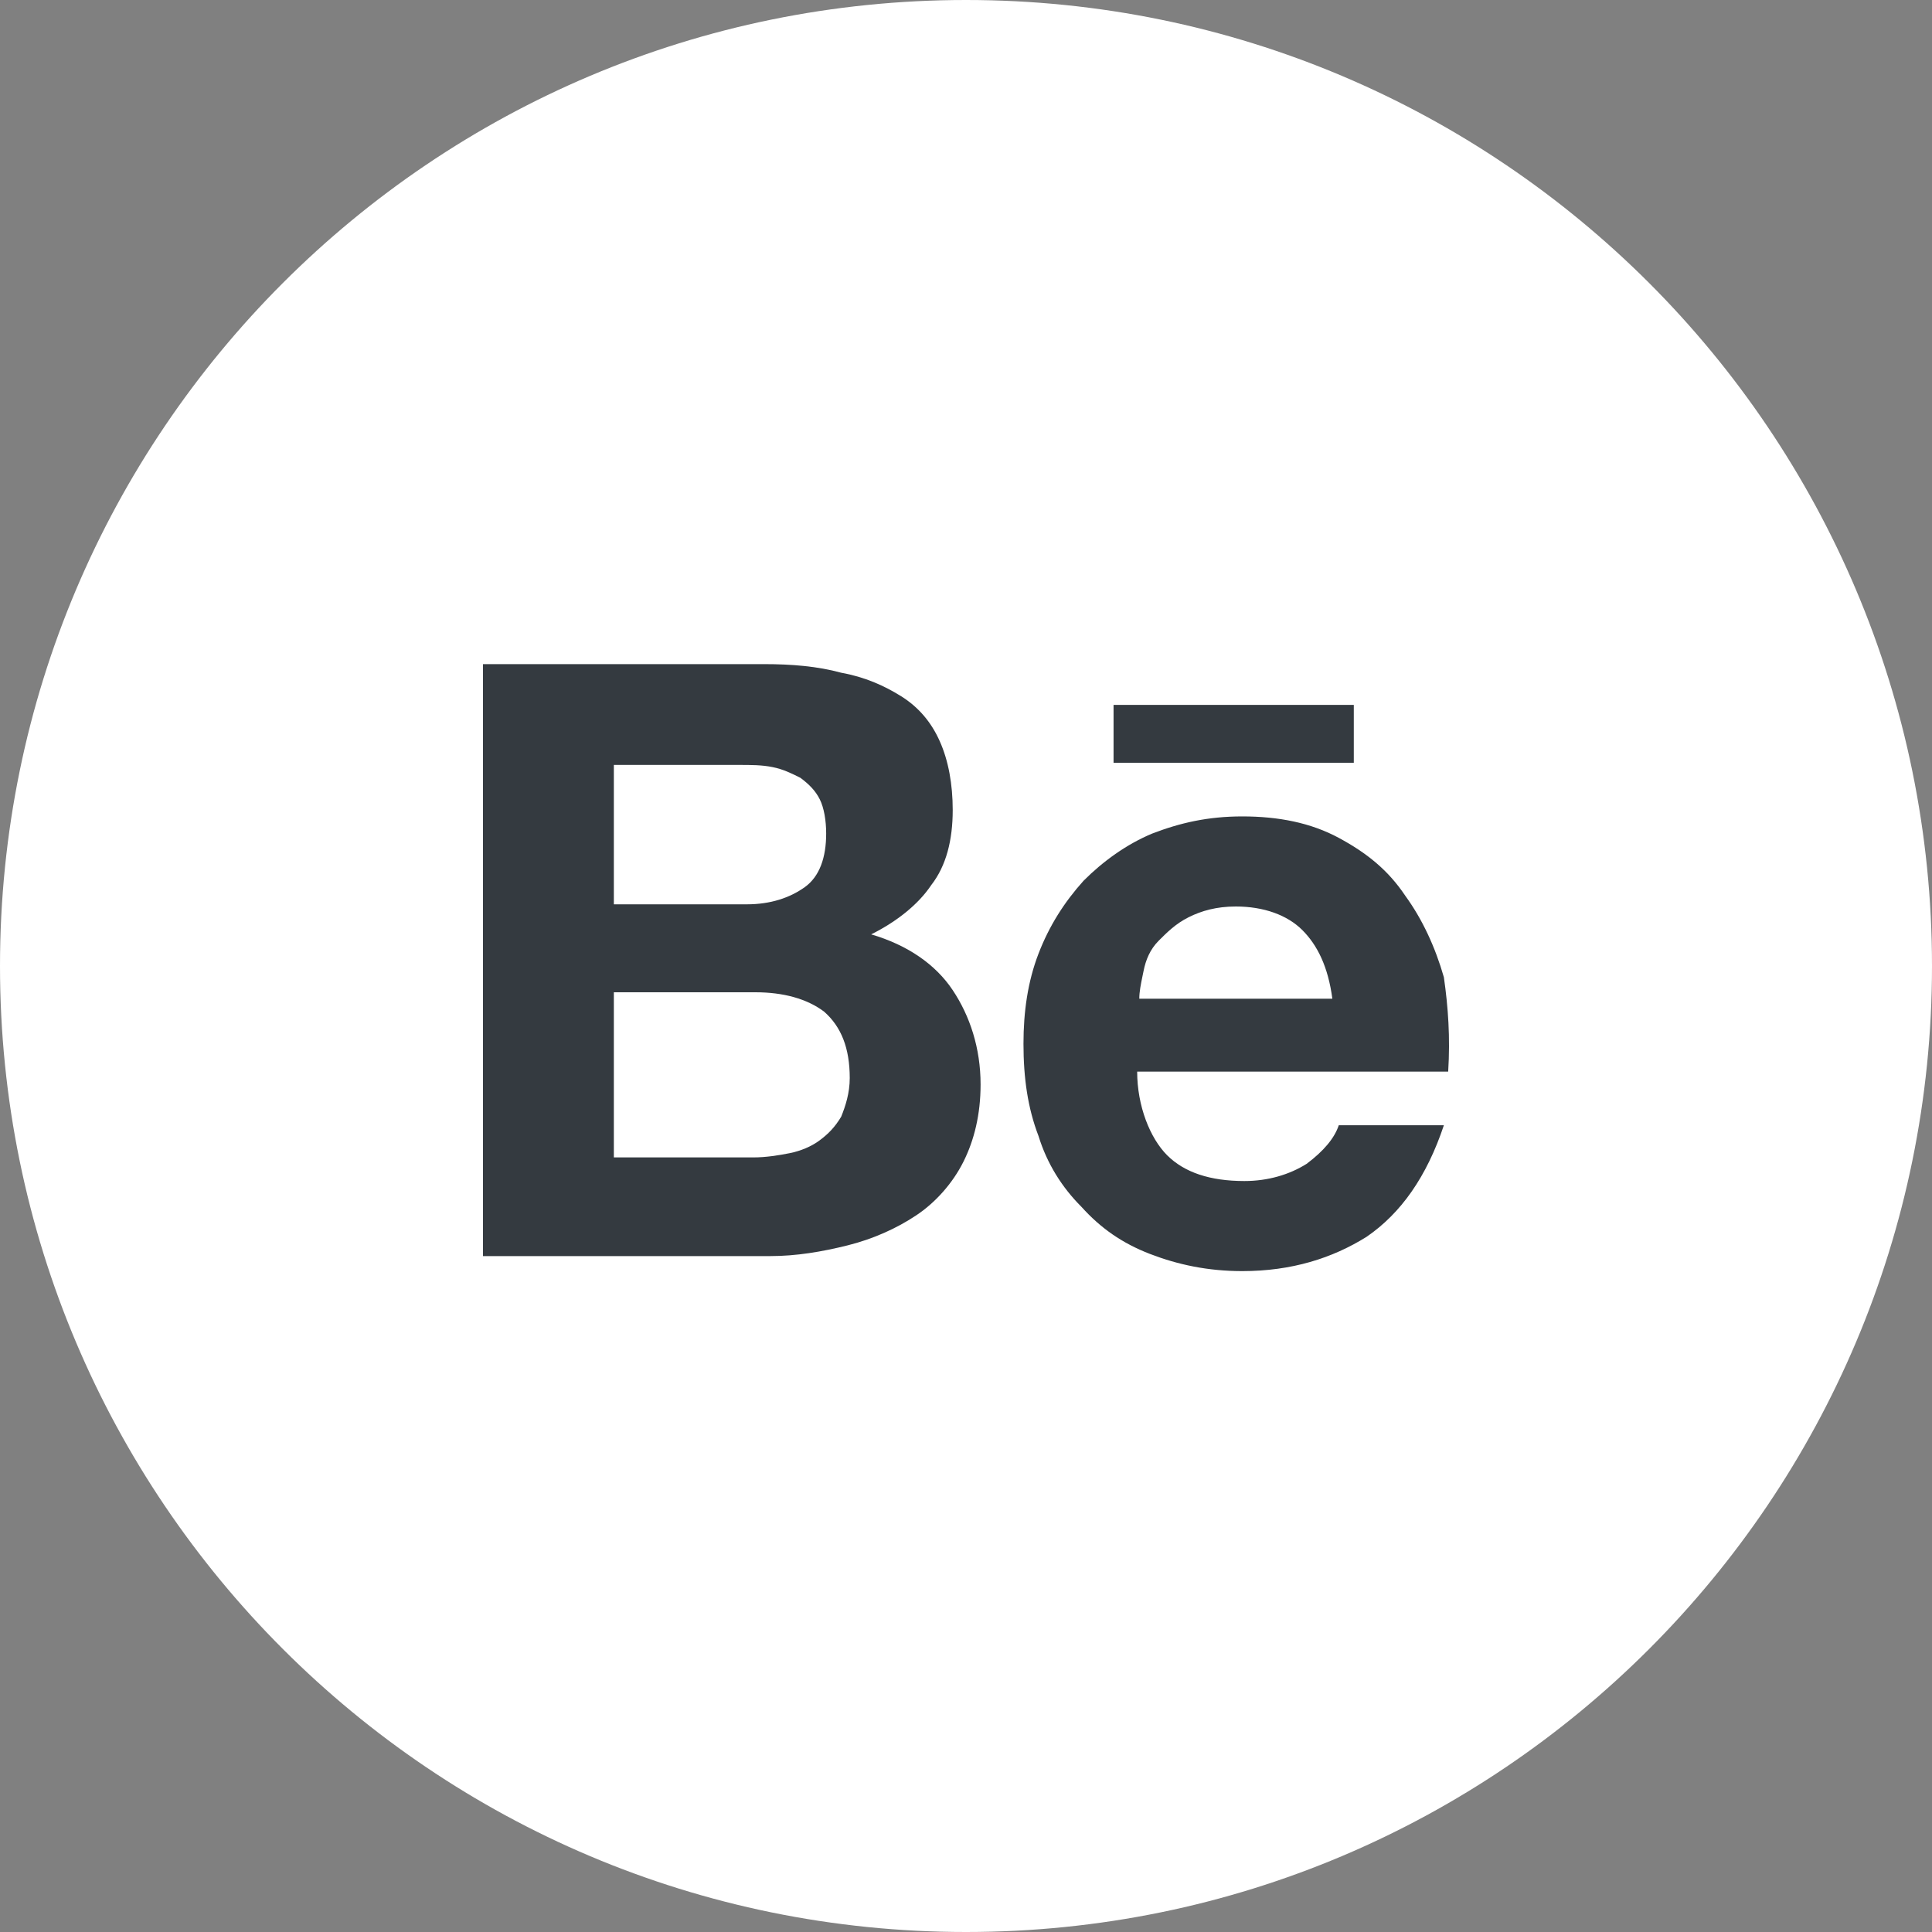 <svg width="40" height="40" viewBox="0 0 40 40" fill="none" xmlns="http://www.w3.org/2000/svg">
<rect x="0" y="0" width="40" height="40" fill="#808080" stroke="none"/>
<circle cx="19.583" cy="19.583" r="17.083" fill="#343A40"/>
<path d="M16.661 18.368C16.35 18.59 15.95 18.723 15.462 18.723H12.709V15.837H15.284C15.551 15.837 15.773 15.837 15.995 15.882C16.217 15.926 16.394 16.015 16.572 16.104C16.75 16.237 16.883 16.37 16.972 16.548C17.061 16.725 17.105 16.992 17.105 17.258C17.105 17.747 16.972 18.146 16.661 18.368Z" fill="white"/>
<path d="M16.35 23.875C16.128 23.919 15.862 23.963 15.595 23.963H12.709V20.544H15.639C16.217 20.544 16.705 20.677 17.061 20.944C17.416 21.255 17.593 21.699 17.593 22.32C17.593 22.631 17.505 22.898 17.416 23.12C17.282 23.342 17.149 23.475 16.972 23.608C16.794 23.741 16.572 23.83 16.35 23.875Z" fill="white"/>
<path d="M25.586 18.768C26.164 18.768 26.652 18.945 26.963 19.256C27.274 19.567 27.496 20.011 27.585 20.677H23.588C23.588 20.53 23.619 20.383 23.654 20.211C23.662 20.175 23.669 20.138 23.677 20.1C23.721 19.878 23.81 19.656 23.988 19.478C24.165 19.301 24.343 19.123 24.61 18.99C24.876 18.857 25.187 18.768 25.586 18.768Z" fill="white"/>
<path fill-rule="evenodd" clip-rule="evenodd" d="M20 0C8.954 0 0 8.954 0 20C0 31.046 8.954 40 20 40C31.046 40 40 31.046 40 20C40 8.954 31.046 0 20 0ZM17.416 13.928C16.927 13.794 16.394 13.75 15.817 13.75H10V26.006H15.95C16.483 26.006 17.016 25.917 17.549 25.784C18.082 25.651 18.57 25.429 18.97 25.162C19.37 24.896 19.725 24.496 19.947 24.052C20.169 23.608 20.302 23.075 20.302 22.453C20.302 21.699 20.08 21.032 19.725 20.5C19.37 19.967 18.792 19.567 18.037 19.345C18.57 19.079 19.014 18.723 19.281 18.324C19.592 17.924 19.725 17.391 19.725 16.77C19.725 16.237 19.636 15.748 19.458 15.349C19.281 14.949 19.014 14.638 18.659 14.416C18.304 14.194 17.904 14.016 17.416 13.928ZM25.764 24.452C25.053 24.452 24.521 24.274 24.165 23.919C23.81 23.564 23.544 22.898 23.544 22.187H29.983C30.027 21.477 29.983 20.855 29.894 20.233C29.716 19.612 29.45 19.034 29.095 18.546C28.739 18.013 28.295 17.658 27.718 17.347C27.141 17.036 26.474 16.903 25.72 16.903C25.009 16.903 24.432 17.036 23.855 17.258C23.322 17.48 22.833 17.835 22.434 18.235C22.034 18.679 21.723 19.168 21.501 19.745C21.279 20.322 21.19 20.944 21.19 21.61C21.19 22.32 21.279 22.942 21.501 23.519C21.679 24.096 21.989 24.585 22.389 24.985C22.789 25.429 23.233 25.739 23.81 25.962C24.387 26.184 25.009 26.317 25.72 26.317C26.741 26.317 27.585 26.05 28.295 25.606C29.006 25.118 29.538 24.363 29.894 23.297H27.718C27.629 23.564 27.407 23.83 27.052 24.096C26.697 24.319 26.253 24.452 25.764 24.452ZM28.029 14.594H23.055V15.793H28.029V14.594Z" fill="white"/>
</svg>

